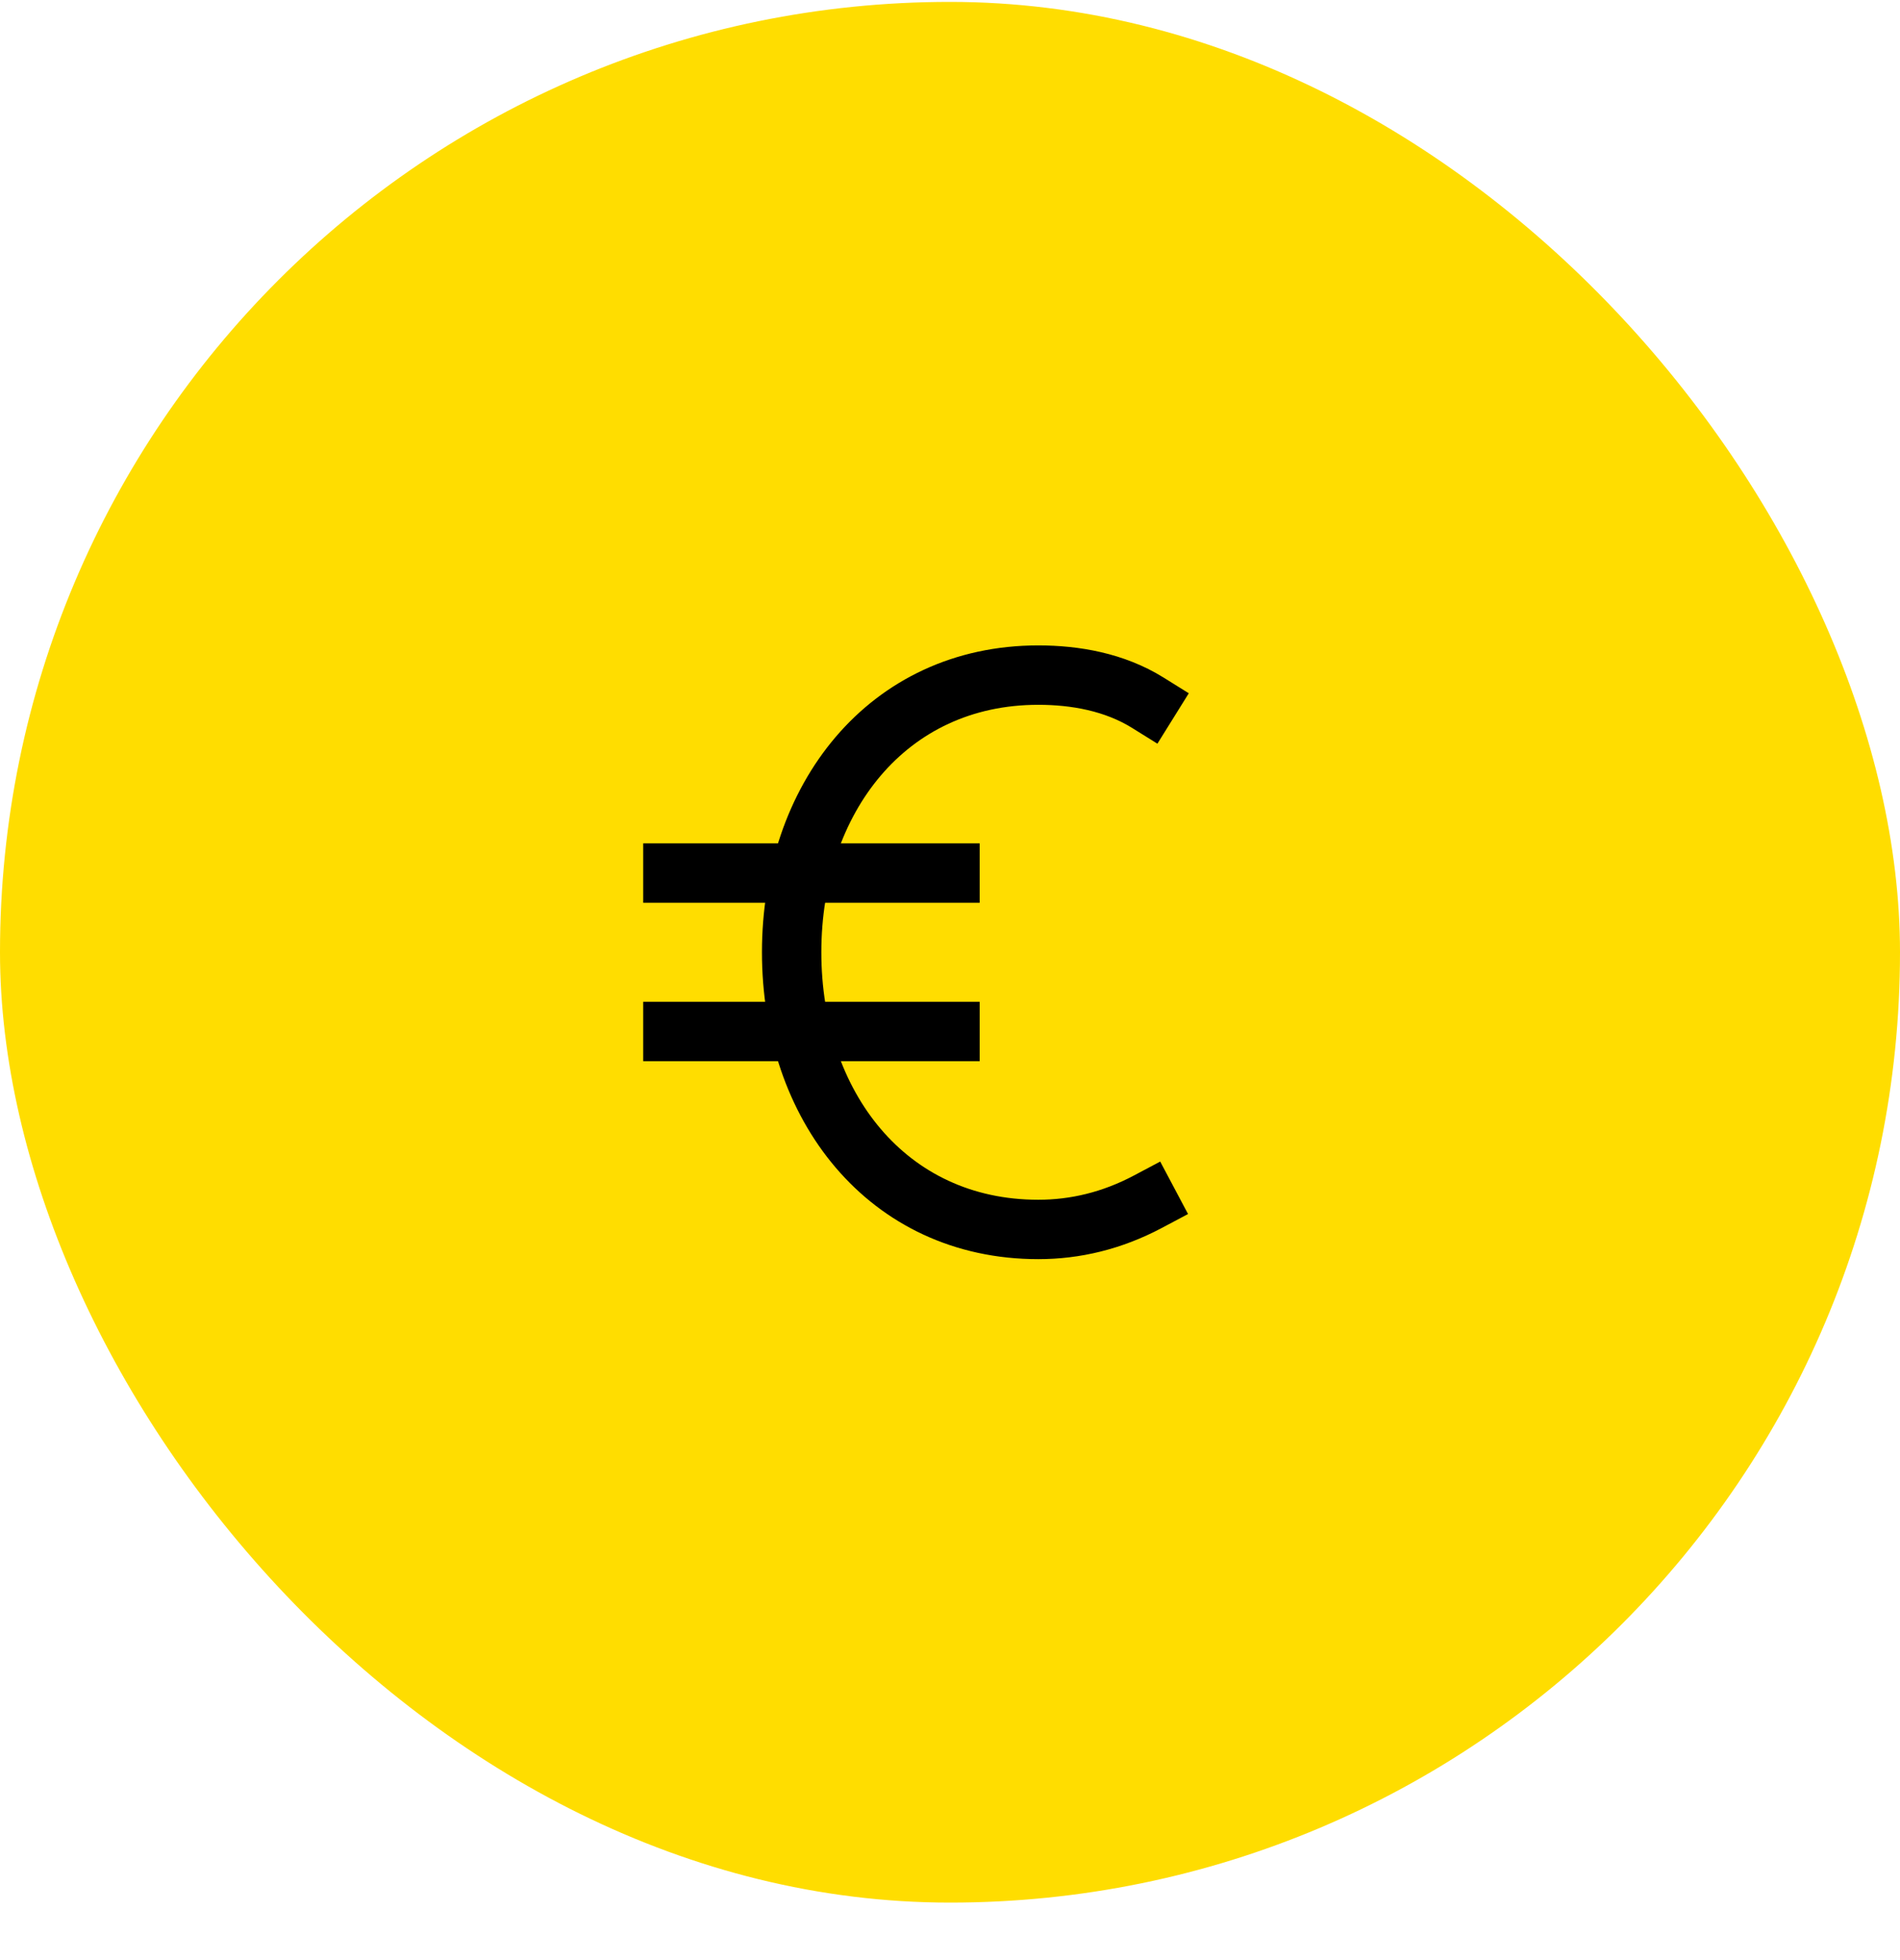 <svg width="32" height="33" viewBox="0 0 32 33" fill="none" xmlns="http://www.w3.org/2000/svg">
<rect y="0.032" width="32" height="32" rx="16" fill="#FFDD00"/>
<path d="M19.333 20.232C18.728 20.553 18.108 20.699 17.487 20.699C14.938 20.699 13.333 18.61 13.333 16.032C13.333 13.455 14.938 11.366 17.487 11.366C18.108 11.366 18.771 11.482 19.333 11.832" stroke="black" stroke-miterlimit="10" stroke-linecap="square"/>
<path d="M11.333 14.699H16" stroke="black" stroke-miterlimit="10" stroke-linecap="square"/>
<path d="M11.333 17.366H16" stroke="black" stroke-miterlimit="10" stroke-linecap="square"/>
</svg>
